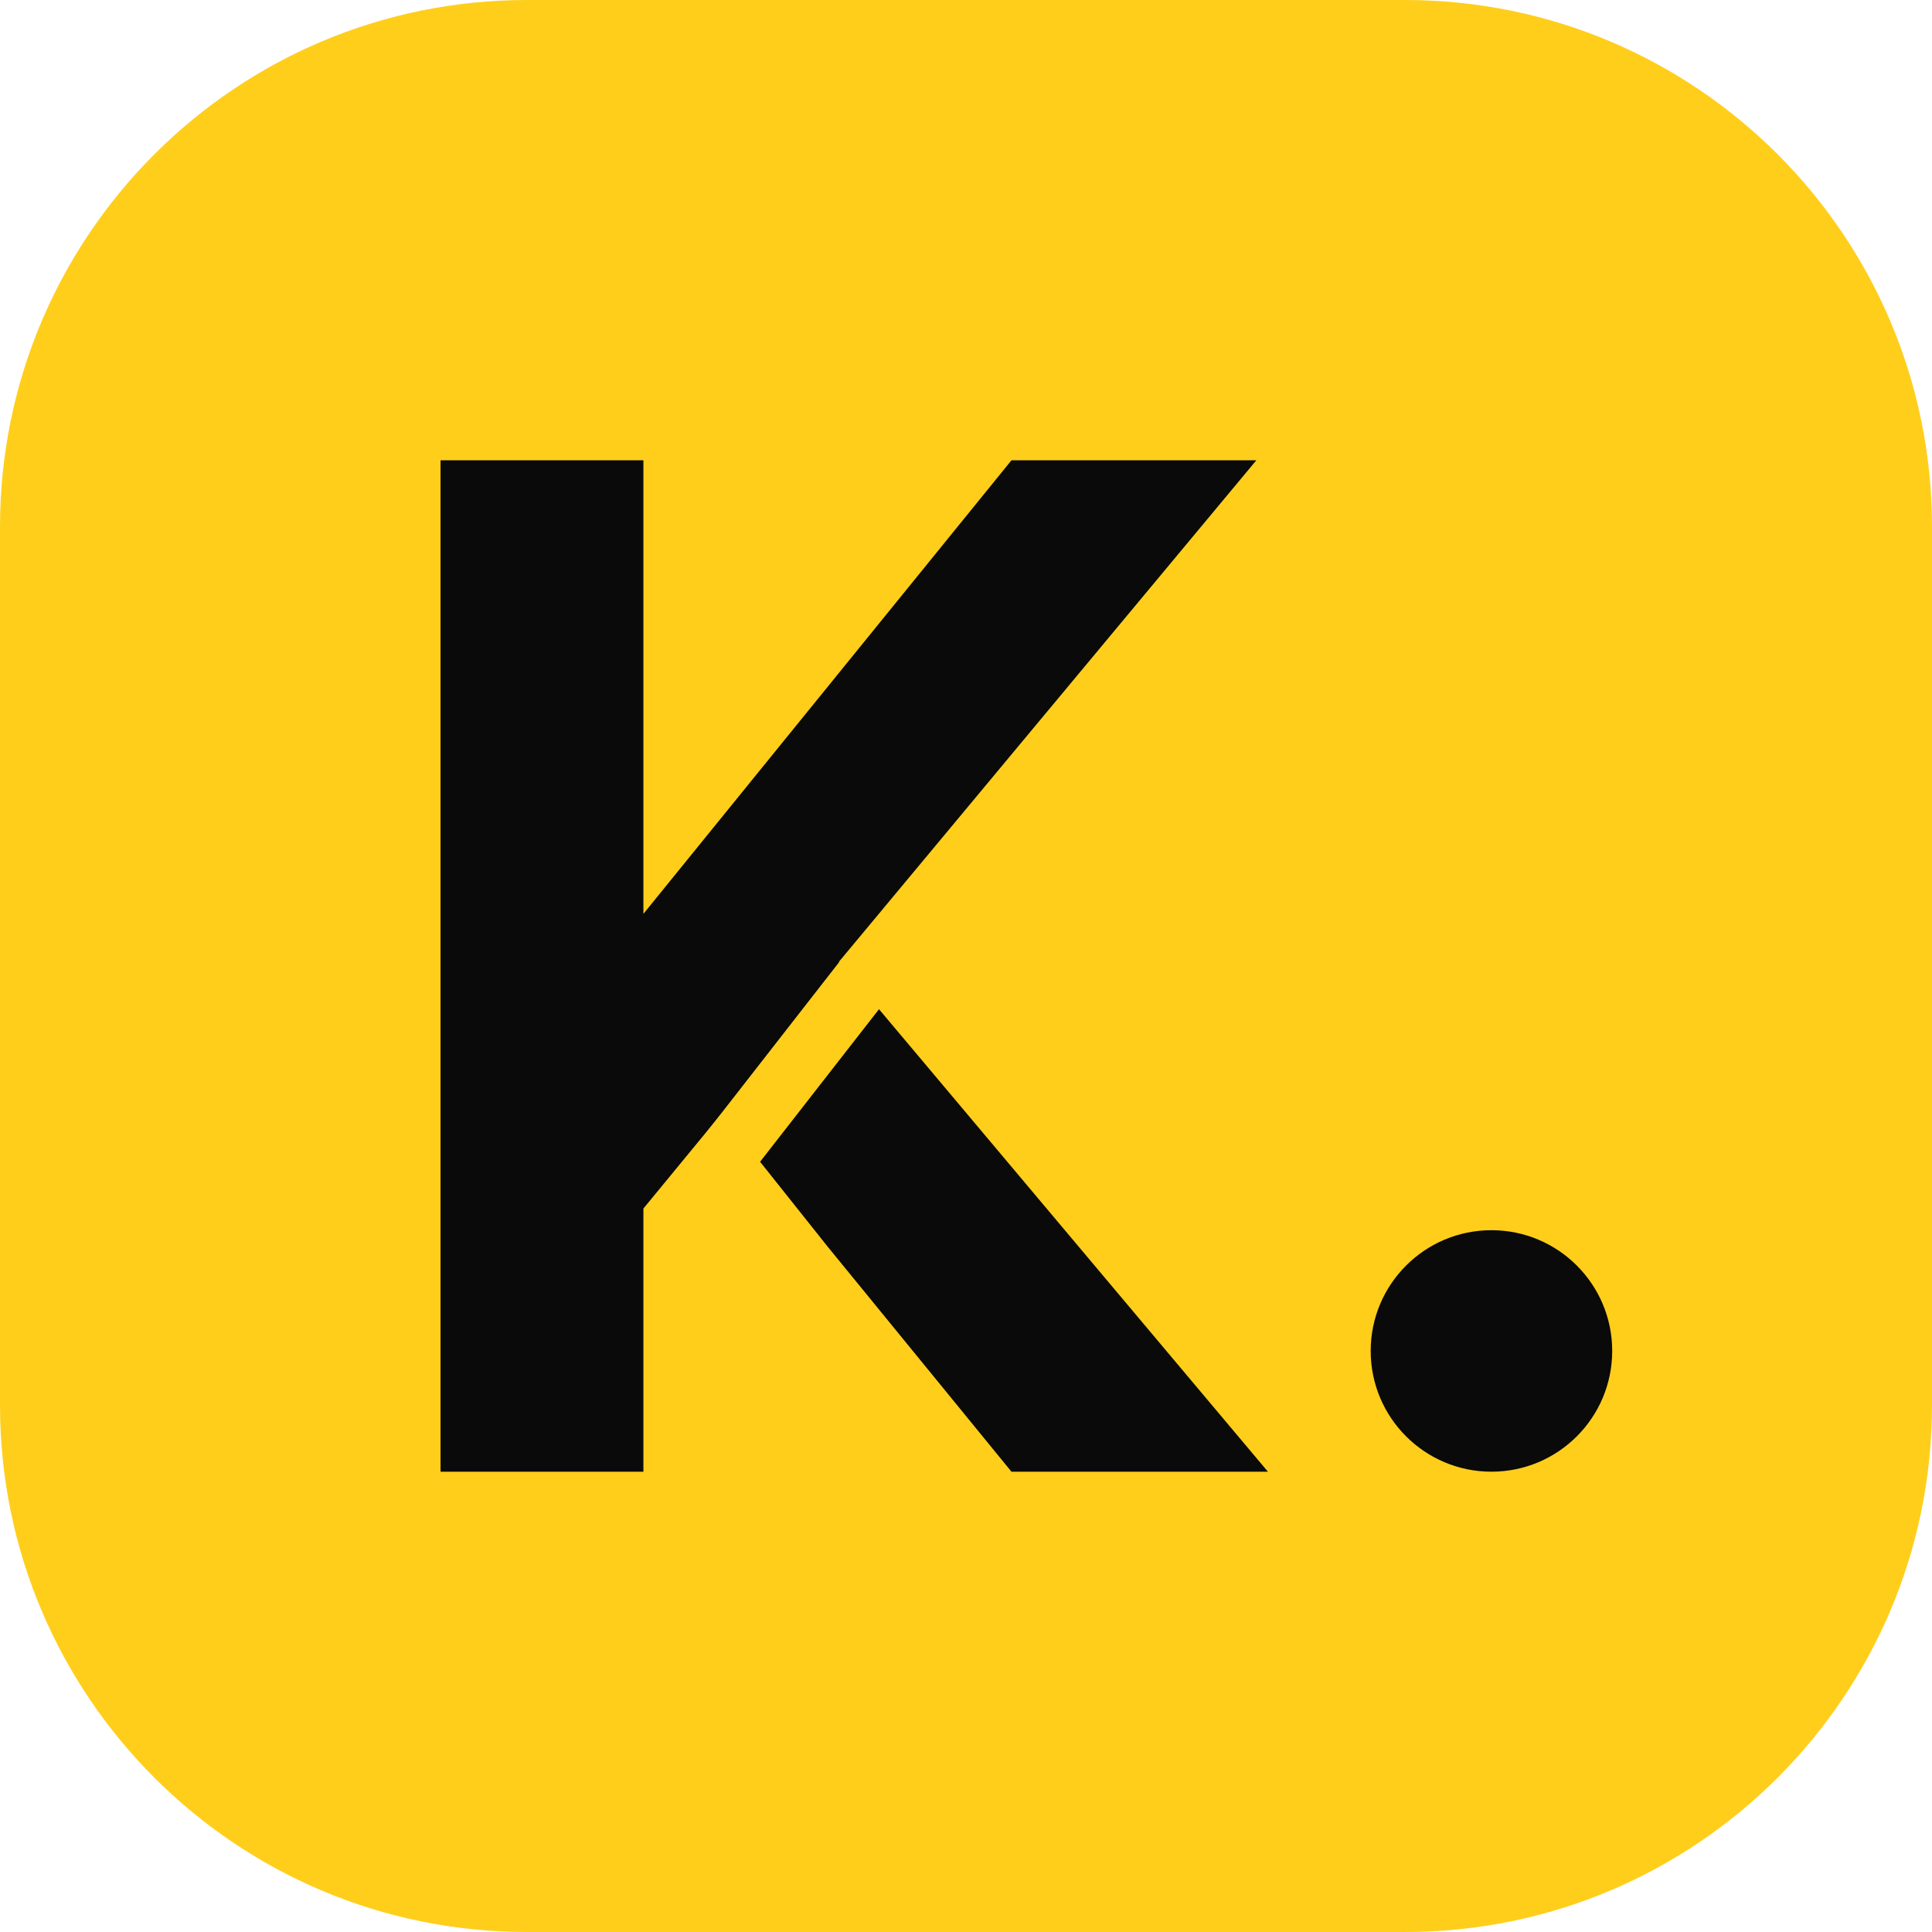 <svg width="256" height="256" viewBox="0 0 256 256" fill="none" xmlns="http://www.w3.org/2000/svg">
<path d="M186.182 0H69.818C31.259 0 0 31.259 0 69.818V186.182C0 224.741 31.259 256 69.818 256H186.182C224.741 256 256 224.741 256 186.182V69.818C256 31.259 224.741 0 186.182 0Z" fill="#FFCE1B"/>
<path d="M134.023 195.008L109.639 165.152L95.618 147.536L85.255 160.138V165.152V195.008H58.375V60.992H85.255V121.088L134.023 60.992H166.471L111.175 127.424L168.007 195.008H134.023Z" fill="#0A0A0A"/>
<path d="M197.625 195.008C206.462 195.008 213.625 187.844 213.625 179.008C213.625 170.171 206.462 163.008 197.625 163.008C188.788 163.008 181.625 170.171 181.625 179.008C181.625 187.844 188.788 195.008 197.625 195.008Z" fill="#0A0A0A"/>
<path d="M96.812 152.441L114.596 129.625" stroke="#FFCE1B" stroke-width="8"/>
</svg>
